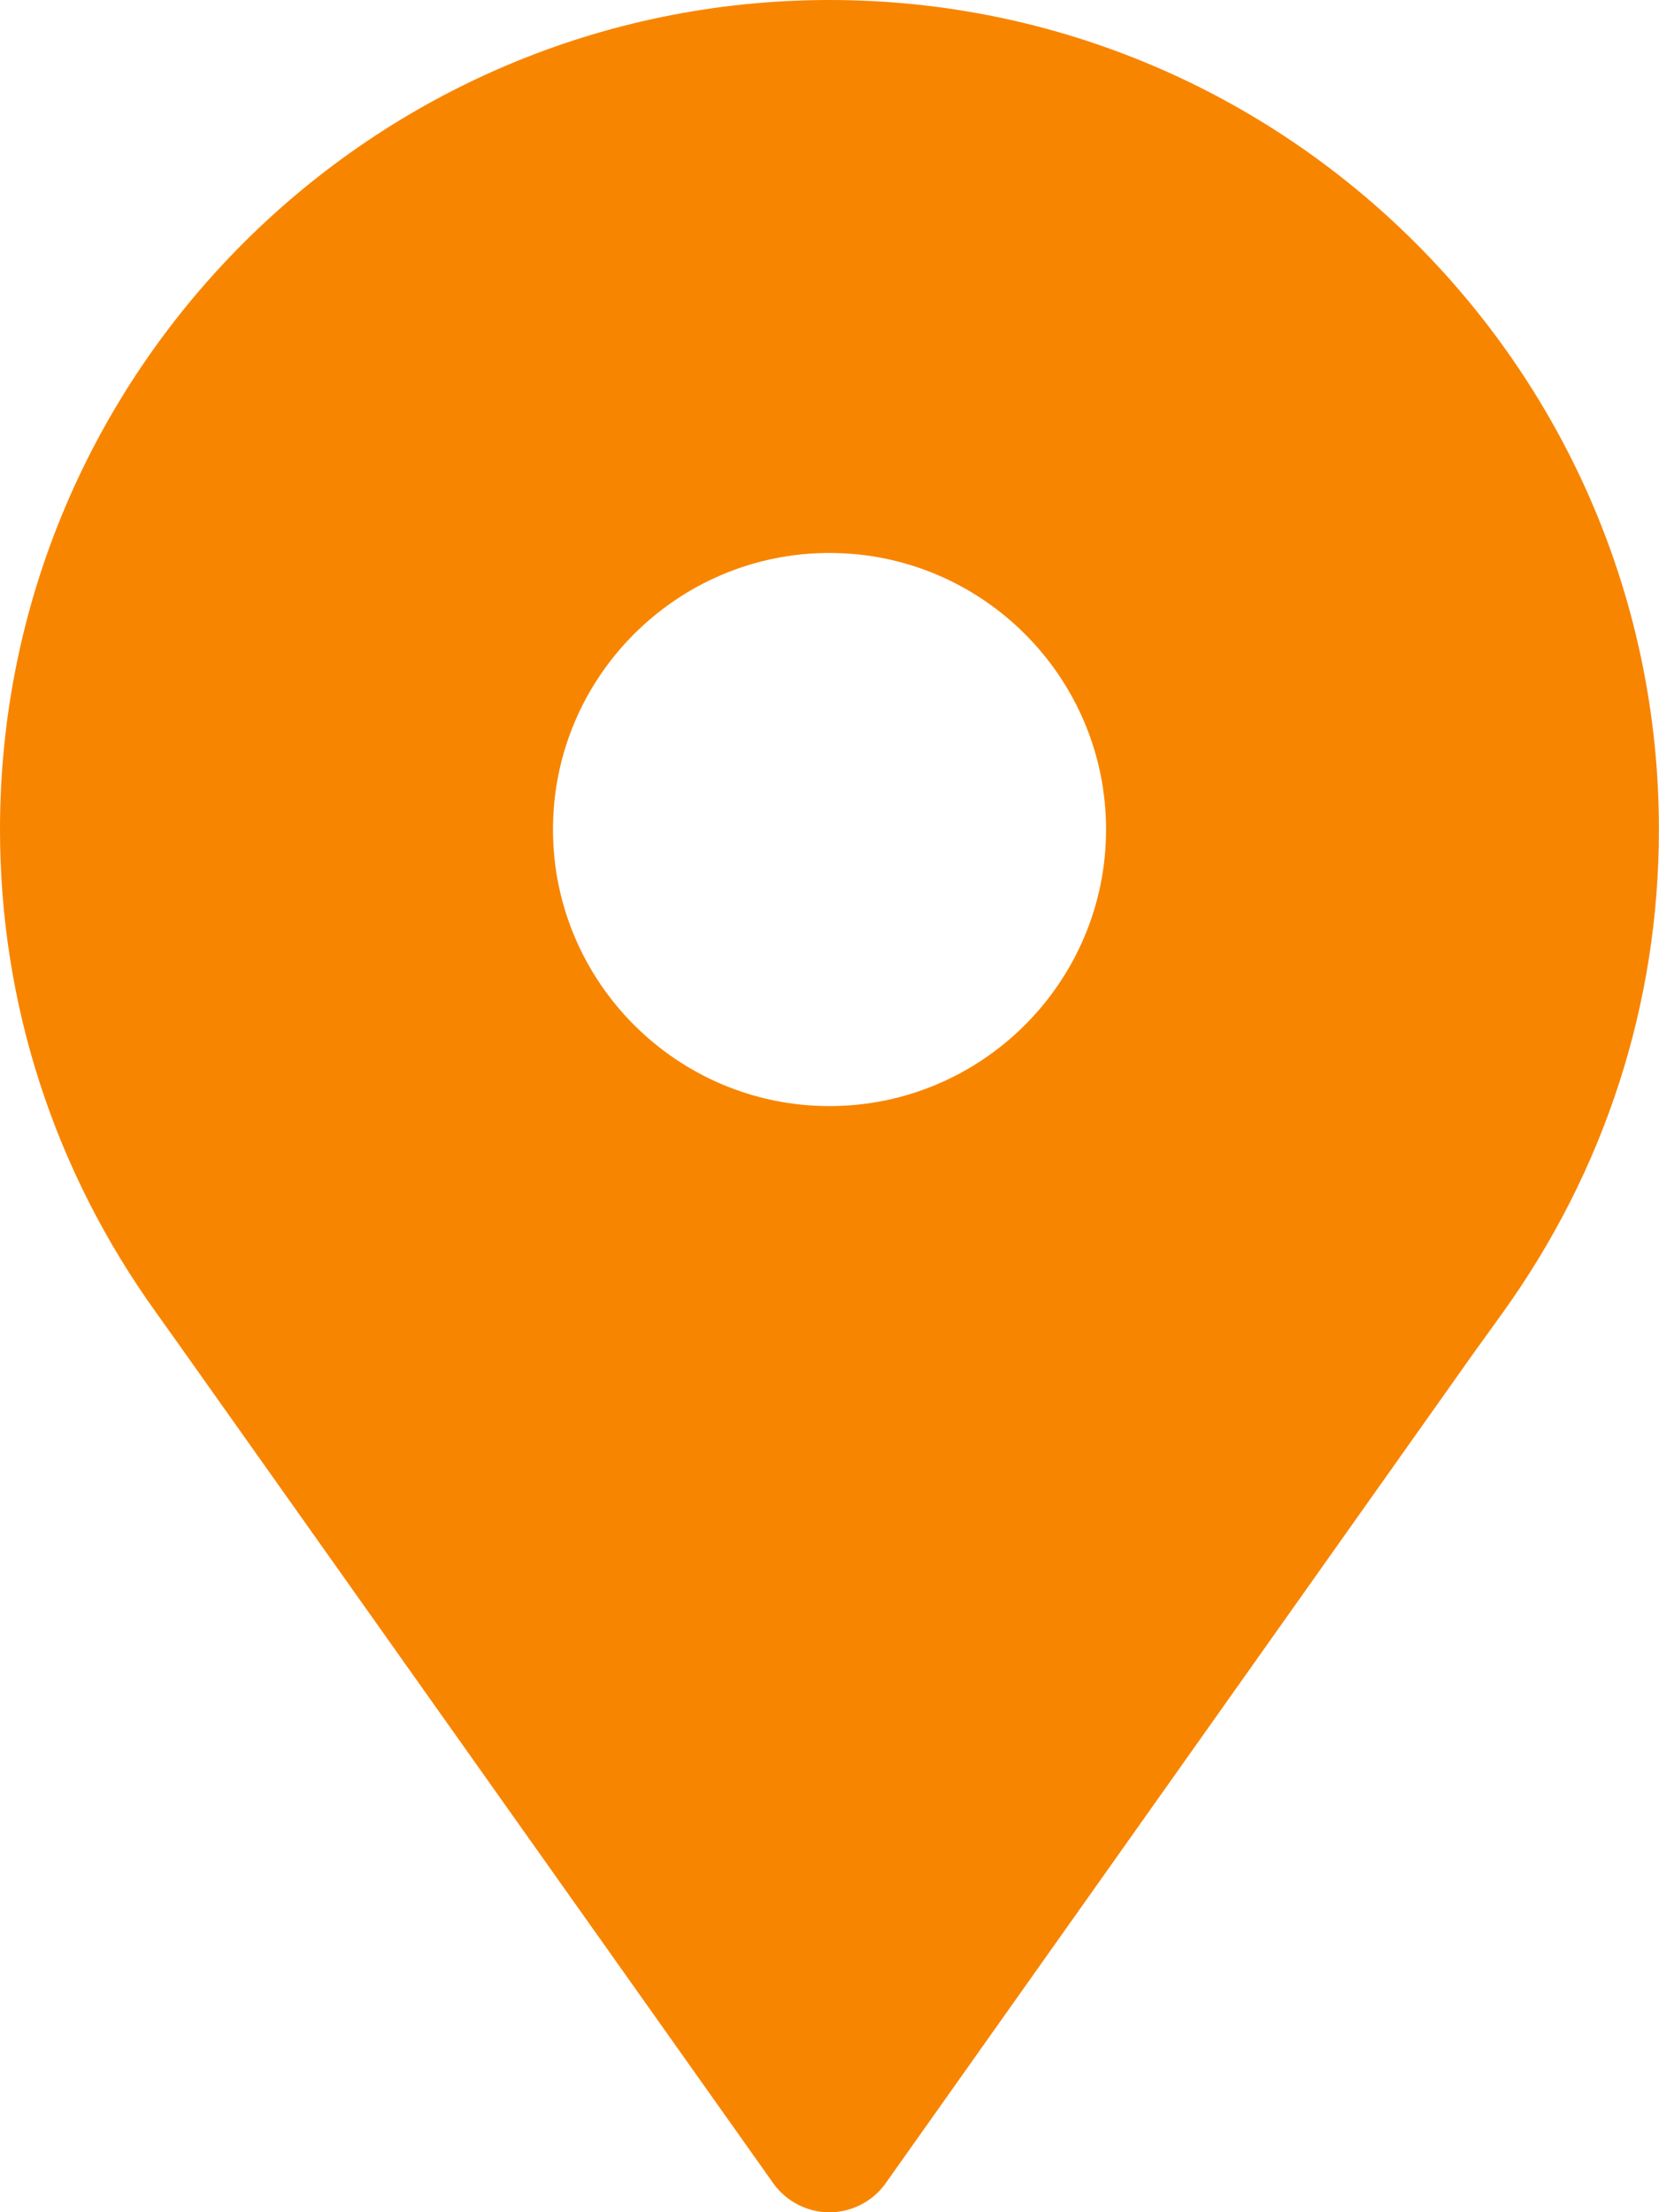 <?xml version="1.0" encoding="UTF-8"?> <svg xmlns="http://www.w3.org/2000/svg" id="_Слой_2" data-name="Слой 2" viewBox="0 0 391.63 522.19"> <defs> <style> .cls-1 { fill: #f88500; } </style> </defs> <g id="_Слой_1-2" data-name="Слой 1"> <path class="cls-1" d="m195.81,0C87.83,0,0,87.82,0,195.8c0,41.15,12.79,80.6,36.96,114.17l5.14,7.21,140.66,198.47c3.08,4.11,7.92,6.54,13.04,6.54s9.98-2.43,13.05-6.54l138.91-196.11,6.85-9.51c24.21-33.62,37-73.08,37-114.23C391.63,87.83,303.79,0,195.81,0h0Zm0,261.08c-35.98,0-65.27-29.29-65.27-65.29s29.29-65.27,65.27-65.27,65.29,29.27,65.29,65.27c0,36-29.29,65.29-65.29,65.29Z"></path> </g> </svg> 